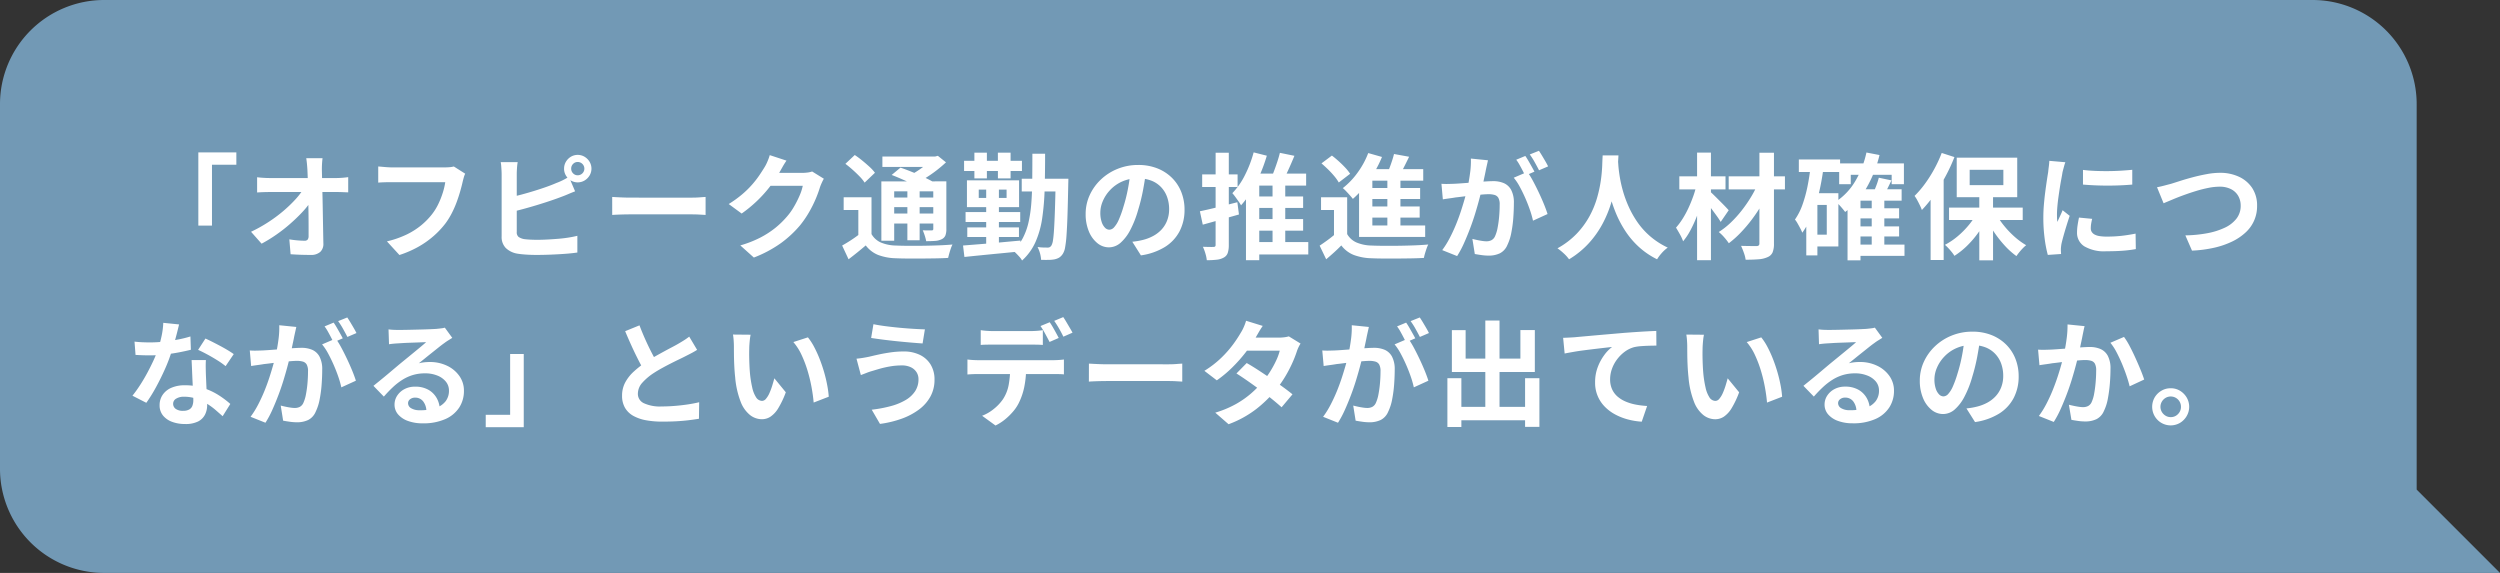 <svg xmlns="http://www.w3.org/2000/svg" width="480" height="110.001" viewBox="0 0 480 110.001">
  <rect x="0" y="0" width="480" height="110.001" fill="#333333" stroke="none"/>
  <g id="グループ_2358" data-name="グループ 2358" transform="translate(-220 -6156)">
    <path id="合体_8" data-name="合体 8" d="M464,77H20A20,20,0,0,1,0,57V-13A20,20,0,0,1,20-33H444a20,20,0,0,1,20,20V61l16,16Z" transform="translate(220 6189)" fill="#7299b5"/>
    <path id="パス_41932" data-name="パス 41932" d="M14.08,7.256h7.3V9.632H16.7V21.314H14.08ZM37.928,8.378q-.066.506-.1,1.1T37.8,10.6q.022.924.044,2T37.9,14.89q.033,1.21.055,2.475l.044,2.53q.022,1.265.044,2.486t.044,2.343a2.084,2.084,0,0,1-.594,1.639,2.634,2.634,0,0,1-1.87.583q-.99,0-1.936-.033t-1.892-.1l-.242-2.86q.748.132,1.562.2t1.364.066a.718.718,0,0,0,.594-.22,1.128,1.128,0,0,0,.176-.7V21.567q0-.979-.011-2.09T35.2,17.189q-.022-1.177-.044-2.343T35.1,12.6q-.033-1.078-.077-2-.044-.726-.1-1.265T34.8,8.378ZM25.366,12.03q.484.066,1.177.11t1.265.044h12.76q.528,0,1.21-.055t1.078-.121v2.926l-1.111-.044q-.583-.022-1.023-.022H27.874q-.594,0-1.254.022t-1.254.066ZM24.2,22.5a28.427,28.427,0,0,0,3.278-1.826,27.78,27.78,0,0,0,2.86-2.112,25.591,25.591,0,0,0,2.3-2.189,13.659,13.659,0,0,0,1.595-2.057l1.43.022.022,2.332a15.466,15.466,0,0,1-1.694,2.112q-1.034,1.1-2.288,2.2a30.021,30.021,0,0,1-2.662,2.079,27.723,27.723,0,0,1-2.816,1.727ZM65.318,11.348a4.217,4.217,0,0,0-.275.737q-.121.429-.209.8-.176.792-.462,1.8t-.682,2.09a19.429,19.429,0,0,1-.935,2.134,14.188,14.188,0,0,1-1.221,1.98,16.818,16.818,0,0,1-2.31,2.453,17.333,17.333,0,0,1-2.948,2.068,19.943,19.943,0,0,1-3.586,1.551l-2.4-2.618a18.531,18.531,0,0,0,3.773-1.309,14.116,14.116,0,0,0,2.783-1.76,13.622,13.622,0,0,0,2.068-2.1,10.761,10.761,0,0,0,1.243-2A15.967,15.967,0,0,0,61.017,15a13.2,13.2,0,0,0,.473-2.024H51.238q-.748,0-1.463.022t-1.155.066v-3.1q.352.022.814.066t.968.077q.506.033.858.033H61.424q.33,0,.814-.033a4.834,4.834,0,0,0,.9-.143Zm20.35-.968a1.248,1.248,0,0,0,.363.9,1.193,1.193,0,0,0,.891.374,1.276,1.276,0,0,0,0-2.552,1.193,1.193,0,0,0-.891.374A1.248,1.248,0,0,0,85.668,10.38Zm-1.364,0a2.541,2.541,0,0,1,.352-1.32A2.748,2.748,0,0,1,85.6,8.1a2.581,2.581,0,0,1,2.64,0,2.844,2.844,0,0,1,.957.957,2.582,2.582,0,0,1,0,2.64,2.844,2.844,0,0,1-.957.957,2.581,2.581,0,0,1-2.64,0,2.748,2.748,0,0,1-.946-.957A2.541,2.541,0,0,1,84.3,10.38Zm-8.91-1.254a11.243,11.243,0,0,0-.132,1.166q-.044.66-.044,1.122v11.11a1.143,1.143,0,0,0,.352.968,2.792,2.792,0,0,0,1.078.418q.506.066,1.166.1t1.386.033q.858,0,1.9-.055t2.112-.143q1.067-.088,2.013-.242t1.628-.33v3.212q-1.034.154-2.4.253t-2.783.154q-1.419.055-2.651.055-1.078,0-2.035-.066T75.328,26.7a4.183,4.183,0,0,1-2.222-1.089,3.012,3.012,0,0,1-.792-2.211V11.414q0-.242-.022-.66T72.237,9.9a6.421,6.421,0,0,0-.1-.77ZM73.942,15.88q1.056-.22,2.244-.539t2.4-.693q1.21-.374,2.3-.759t1.947-.759a12.638,12.638,0,0,0,1.177-.506q.583-.286,1.221-.682l1.188,2.794q-.638.242-1.331.539t-1.243.495q-.968.374-2.211.792t-2.585.825q-1.342.407-2.651.759t-2.431.616Zm19.6-.066,1.012.055q.616.033,1.287.055t1.243.022H108.9q.77,0,1.452-.055t1.122-.077v3.454l-1.122-.066q-.748-.044-1.452-.044H97.086q-.946,0-1.936.033t-1.606.077Zm40.634-3.5q-.176.308-.374.737t-.352.847a22.346,22.346,0,0,1-.8,2.211,23.217,23.217,0,0,1-1.276,2.574,19.55,19.55,0,0,1-1.749,2.563,20.859,20.859,0,0,1-3.685,3.432,23.406,23.406,0,0,1-5.2,2.772l-2.6-2.332a21.111,21.111,0,0,0,3.872-1.518,17.394,17.394,0,0,0,2.838-1.837,16.62,16.62,0,0,0,2.156-2.079,11.936,11.936,0,0,0,1.408-1.947,19.444,19.444,0,0,0,1.1-2.167,9.332,9.332,0,0,0,.616-1.892h-7.414l1.012-2.486h6.292a8.072,8.072,0,0,0,1.023-.066,4.356,4.356,0,0,0,.891-.2ZM127.006,8.84q-.4.572-.77,1.232t-.572,1.012a23.834,23.834,0,0,1-1.837,2.739,24.5,24.5,0,0,1-2.475,2.75A25.193,25.193,0,0,1,118.4,19l-2.486-1.826a21.227,21.227,0,0,0,2.563-1.848,18.131,18.131,0,0,0,1.925-1.881,18.285,18.285,0,0,0,1.4-1.8q.583-.869,1-1.551a7.82,7.82,0,0,0,.55-1.089,10.1,10.1,0,0,0,.44-1.221Zm16.324,7.04V24H140.8V18.322h-2.816V15.88Zm0,7.062a3.865,3.865,0,0,0,1.815,1.628,7.819,7.819,0,0,0,2.827.572q.99.044,2.376.055t2.915-.011q1.529-.022,3-.077t2.618-.165a5.383,5.383,0,0,0-.319.759q-.165.473-.3.957t-.22.858q-1.012.066-2.332.088t-2.728.033q-1.408.011-2.717,0t-2.321-.055a10.3,10.3,0,0,1-3.355-.638,5.61,5.61,0,0,1-2.365-1.826q-.77.66-1.573,1.309t-1.727,1.353l-1.232-2.64q.792-.44,1.672-1.012t1.672-1.188ZM138.314,9.456l1.8-1.694a16.863,16.863,0,0,1,1.441,1.067q.737.6,1.4,1.21a7.355,7.355,0,0,1,1.034,1.133l-1.98,1.892a7.34,7.34,0,0,0-.946-1.166q-.616-.638-1.342-1.287T138.314,9.456ZM147.2,11.59l1.694-1.408q.968.33,2.134.8t2.255.979q1.089.506,1.815.924l-1.8,1.584a14.61,14.61,0,0,0-1.7-.946q-1.045-.506-2.211-1.023T147.2,11.59Zm-1.98,1.232h11.2v1.914h-8.734v9.482h-2.464Zm9.966,0H157.7v9.13a3.407,3.407,0,0,1-.187,1.265,1.412,1.412,0,0,1-.715.715,3.187,3.187,0,0,1-1.243.319q-.737.055-1.727.055a8.516,8.516,0,0,0-.275-1.067,9.819,9.819,0,0,0-.385-1.023q.506.022,1.012.022h.682a.281.281,0,0,0,.33-.33ZM145.42,8.048h10.472v2H145.42Zm1.166,7.876h9.46v1.848h-9.46Zm0,3.08h9.46v1.914h-9.46Zm3.63-5.28h2.354V24.13h-2.354Zm4.73-5.676h.616l.506-.132L157.63,9.17q-.77.726-1.727,1.474a23.628,23.628,0,0,1-1.991,1.4,20.466,20.466,0,0,1-2.046,1.133,6.467,6.467,0,0,0-.627-.77q-.407-.44-.671-.7a13.591,13.591,0,0,0,1.683-.957,17.973,17.973,0,0,0,1.562-1.155,9.712,9.712,0,0,0,1.133-1.078Zm17.226,4.268h7.238v2.442h-7.238Zm6.512,0h2.442v.22q0,.22-.011.495t-.011.429q-.066,3.41-.143,5.775t-.187,3.894A21.094,21.094,0,0,1,180.5,25.5a3.3,3.3,0,0,1-.429,1.221,2.365,2.365,0,0,1-.726.748,2.963,2.963,0,0,1-.9.33,6.773,6.773,0,0,1-1.133.1q-.671.011-1.419-.011a6.341,6.341,0,0,0-.682-2.464,9.486,9.486,0,0,0,1.133.1q.517.011.8.011a.843.843,0,0,0,.418-.088,1.017,1.017,0,0,0,.308-.308,2.809,2.809,0,0,0,.3-1q.121-.737.209-2.145t.165-3.652q.077-2.244.143-5.456Zm-4.466-4.8h2.442q0,3.63-.088,6.732a47.356,47.356,0,0,1-.473,5.665,17.408,17.408,0,0,1-1.3,4.587,10.57,10.57,0,0,1-2.563,3.52,3.256,3.256,0,0,0-.473-.671q-.319-.363-.66-.7a3.559,3.559,0,0,0-.627-.517,8.555,8.555,0,0,0,1.9-2.409,12.376,12.376,0,0,0,1.1-3.036,25.252,25.252,0,0,0,.539-3.7q.154-2.013.176-4.378T174.218,7.52Zm-12.5,14.146h9.922v1.848h-9.922Zm-.33-2.948h10.494v1.914H161.392Zm-.286-9.834h11.11v1.958h-11.11Zm4.246,4.488h2.442V25.78h-2.442Zm-2.266-6.05h2.4V12.25h-2.4Zm4.51,0h2.442V12.25H167.6Zm-6.688,17.82,3.2-.253q1.815-.143,3.828-.33t3.993-.363l.022,2.068q-1.914.2-3.85.385t-3.707.363q-1.771.176-3.223.33Zm3.014-10.736v1.606h5.346V14.406Zm-2.266-1.782h10.01v5.148h-10.01Zm34.386-1.694q-.22,1.672-.572,3.564a34.668,34.668,0,0,1-.946,3.828,19.665,19.665,0,0,1-1.5,3.828,8.391,8.391,0,0,1-1.881,2.475,3.378,3.378,0,0,1-2.233.869,3.482,3.482,0,0,1-2.233-.825,5.635,5.635,0,0,1-1.628-2.277,8.513,8.513,0,0,1-.6-3.3,8.617,8.617,0,0,1,.77-3.608,9.6,9.6,0,0,1,2.145-3,10.17,10.17,0,0,1,3.212-2.057,10.429,10.429,0,0,1,3.971-.748,9.79,9.79,0,0,1,3.685.66,8.294,8.294,0,0,1,2.805,1.826,7.926,7.926,0,0,1,1.782,2.728,9.092,9.092,0,0,1,.616,3.366,8.859,8.859,0,0,1-.946,4.136,7.82,7.82,0,0,1-2.8,3.014,12.028,12.028,0,0,1-4.631,1.628l-1.65-2.618q.638-.066,1.122-.154t.924-.2a8.372,8.372,0,0,0,1.969-.759,6.145,6.145,0,0,0,1.6-1.232,5.39,5.39,0,0,0,1.067-1.727,5.961,5.961,0,0,0,.385-2.178,6.845,6.845,0,0,0-.4-2.376,5.349,5.349,0,0,0-1.166-1.881,5.138,5.138,0,0,0-1.87-1.232,6.929,6.929,0,0,0-2.53-.429,7.129,7.129,0,0,0-5.368,2.244,7.1,7.1,0,0,0-1.4,2.134,5.7,5.7,0,0,0-.473,2.178,5.5,5.5,0,0,0,.264,1.837,2.78,2.78,0,0,0,.649,1.1,1.187,1.187,0,0,0,.825.363,1.285,1.285,0,0,0,.913-.473,5.276,5.276,0,0,0,.891-1.441,19.5,19.5,0,0,0,.88-2.442,30.049,30.049,0,0,0,.858-3.388,34.479,34.479,0,0,0,.506-3.52Zm20.284,4.8H226.2v2.2h-9.878Zm0,4.334H226.2v2.222h-9.878Zm-.286,4.422h11.154v2.376H216.04Zm4.29-11.858h2.442V25.186H220.33Zm1.408-5.28,2.794.572q-.594,1.452-1.254,2.893t-1.21,2.431l-2.244-.572a16.244,16.244,0,0,0,.726-1.65q.352-.924.671-1.881T221.738,7.344ZM216.7,7.256l2.53.638a30.947,30.947,0,0,1-1.287,3.564,26.4,26.4,0,0,1-1.683,3.278,17.67,17.67,0,0,1-1.98,2.684,7.725,7.725,0,0,0-.462-.726q-.308-.44-.638-.891a8.617,8.617,0,0,0-.572-.715,13.807,13.807,0,0,0,2.42-3.465A22.573,22.573,0,0,0,216.7,7.256Zm1.078,4.07h9v2.31h-9V27.958h-2.552V12.646l1.3-1.32Zm-11.4,7.238q1.386-.286,3.311-.759t3.883-.979l.308,2.354L210.276,20.2q-1.826.517-3.344.935Zm.44-7.084h6.8V13.9h-6.8ZM209.4,7.322h2.53V25.01a4.846,4.846,0,0,1-.2,1.54,1.593,1.593,0,0,1-.726.88,3.421,3.421,0,0,1-1.353.429,16.249,16.249,0,0,1-1.947.1,6.6,6.6,0,0,0-.264-1.276,8.671,8.671,0,0,0-.484-1.3q.66.022,1.243.033t.8-.011a.429.429,0,0,0,.308-.088.468.468,0,0,0,.088-.33Zm25.256,8.558V24h-2.53V18.322h-2.486V15.88Zm0,7.062a3.829,3.829,0,0,0,1.8,1.617,7.752,7.752,0,0,0,2.838.583q.99.044,2.387.055t2.926-.011q1.529-.022,2.992-.077t2.629-.165a5.385,5.385,0,0,0-.319.759q-.165.473-.308.957a7.964,7.964,0,0,0-.209.858q-1.012.066-2.332.088t-2.728.033q-1.408.011-2.728,0t-2.332-.055a10.412,10.412,0,0,1-3.366-.638,5.6,5.6,0,0,1-2.376-1.826q-.638.66-1.353,1.309t-1.551,1.353l-1.254-2.618q.7-.462,1.485-1.034t1.507-1.188ZM229.724,9.368l2-1.5q.638.484,1.32,1.1T234.3,10.2a8.4,8.4,0,0,1,.924,1.166l-2.178,1.672a8.164,8.164,0,0,0-.847-1.2,17.565,17.565,0,0,0-1.2-1.3Q230.34,9.9,229.724,9.368Zm13.926-1.8,2.9.528q-.55,1.144-1.122,2.255t-1.056,1.881l-2.2-.55q.286-.594.561-1.3t.517-1.441Q243.5,8.2,243.65,7.564Zm-4.158,2.9h9.768V12.69h-9.768v9.768H236.94V12.47l2.024-2Zm-1.078,3.63h10.252V16.21H238.414Zm0,3.542h10.164v2.134H238.414Zm-1.474,3.652h12.694v2.2H236.94Zm5.434-9.878h2.508V22.282h-2.508ZM238.7,7.388l2.64.748a22.326,22.326,0,0,1-1.529,3.047,24.744,24.744,0,0,1-1.925,2.772,16.854,16.854,0,0,1-2.134,2.233q-.2-.264-.55-.66t-.726-.792a5.886,5.886,0,0,0-.66-.616,14.474,14.474,0,0,0,2.838-2.97A15.941,15.941,0,0,0,238.7,7.388Zm22.99,1.386q-.088.418-.2.913t-.2.913q-.088.484-.22,1.089t-.253,1.21q-.121.6-.253,1.177-.22.946-.55,2.2t-.77,2.695q-.44,1.441-.99,2.893t-1.166,2.827a19,19,0,0,1-1.32,2.475l-2.86-1.144a17.166,17.166,0,0,0,1.441-2.321q.671-1.287,1.221-2.64t.979-2.684q.429-1.331.748-2.475t.495-1.958q.308-1.5.484-2.882a16.219,16.219,0,0,0,.132-2.618ZM269.258,11a15.493,15.493,0,0,1,1.089,1.771q.561,1.045,1.111,2.211t.99,2.244q.44,1.078.682,1.87l-2.794,1.276a17.972,17.972,0,0,0-.583-2.046q-.385-1.122-.891-2.277t-1.067-2.189a10.347,10.347,0,0,0-1.155-1.738Zm-16.5,2.288q.594.044,1.177.033t1.177-.033q.55-.022,1.32-.077t1.639-.121q.869-.066,1.749-.143t1.628-.121q.748-.044,1.232-.044a5.127,5.127,0,0,1,2.068.385,2.935,2.935,0,0,1,1.4,1.309,5.15,5.15,0,0,1,.517,2.508q0,1.3-.11,2.816a23.734,23.734,0,0,1-.385,2.9,9.347,9.347,0,0,1-.759,2.354,3.107,3.107,0,0,1-1.441,1.584,4.946,4.946,0,0,1-2.167.44,9.981,9.981,0,0,1-1.342-.1q-.726-.1-1.3-.209l-.462-2.9q.418.11.935.22t.99.176a5.771,5.771,0,0,0,.759.066,2.137,2.137,0,0,0,.968-.209,1.564,1.564,0,0,0,.682-.737,6.9,6.9,0,0,0,.506-1.65,20.282,20.282,0,0,0,.3-2.189q.1-1.177.1-2.255a2.58,2.58,0,0,0-.253-1.3,1.239,1.239,0,0,0-.726-.561,4.035,4.035,0,0,0-1.155-.143q-.506,0-1.364.077t-1.837.176q-.979.1-1.815.209t-1.3.154q-.484.088-1.221.187t-1.243.187Zm16.1-5.346q.286.4.6.946t.627,1.1q.308.55.528.968l-1.782.77q-.22-.462-.506-1.012t-.594-1.1a7.565,7.565,0,0,0-.616-.946Zm2.618-.99q.286.418.616.968t.649,1.1q.319.55.495.924l-1.738.748q-.352-.682-.836-1.551a13.164,13.164,0,0,0-.946-1.485Zm12.232.88h3.036q-.044.924-.154,2.376t-.407,3.223a29.057,29.057,0,0,1-.891,3.707,21.947,21.947,0,0,1-1.617,3.861,18.433,18.433,0,0,1-2.6,3.674,16.868,16.868,0,0,1-3.817,3.113,7.122,7.122,0,0,0-.957-1.078,11.137,11.137,0,0,0-1.265-1.034,15.344,15.344,0,0,0,3.7-2.816,15.832,15.832,0,0,0,2.442-3.333A17.509,17.509,0,0,0,282.634,16a24.553,24.553,0,0,0,.726-3.355,27.99,27.99,0,0,0,.264-2.838Q283.668,8.554,283.712,7.828Zm2.926.594q.022.418.088,1.32t.264,2.156a24.4,24.4,0,0,0,.605,2.717,21.977,21.977,0,0,0,1.089,3,18.715,18.715,0,0,0,1.694,3.014,14.492,14.492,0,0,0,2.453,2.728,14.853,14.853,0,0,0,3.377,2.178,7.082,7.082,0,0,0-1.177,1.078,8.236,8.236,0,0,0-.869,1.166,15.058,15.058,0,0,1-3.531-2.409,16.156,16.156,0,0,1-2.574-3.036A20.6,20.6,0,0,1,286.286,19a25.557,25.557,0,0,1-1.133-3.333,31.016,31.016,0,0,1-.649-3.047q-.22-1.408-.3-2.442t-.121-1.5Zm21.274,3.432h10.8v2.508h-10.8Zm5.9-4.532H316.6V24.746a4.377,4.377,0,0,1-.264,1.716,1.784,1.784,0,0,1-.946.9,4.931,4.931,0,0,1-1.727.418q-1.045.088-2.5.088a6.458,6.458,0,0,0-.341-1.331,13.406,13.406,0,0,0-.539-1.331q.9.022,1.782.033t1.188.011a.722.722,0,0,0,.429-.132.522.522,0,0,0,.121-.4Zm-.22,5.764,2.134,1.276a24.369,24.369,0,0,1-1.452,2.9,29.064,29.064,0,0,1-1.892,2.849,27.542,27.542,0,0,1-2.167,2.552,19.029,19.029,0,0,1-2.277,2.035,11.211,11.211,0,0,0-.891-1.144A7.823,7.823,0,0,0,306,22.546a14.321,14.321,0,0,0,2.288-1.793,21.478,21.478,0,0,0,2.112-2.332,26.6,26.6,0,0,0,1.815-2.629A19.606,19.606,0,0,0,313.588,13.086ZM298.43,11.854H307.3v2.508H298.43ZM301.84,7.3H304.5V27.958H301.84Zm-.11,6.248,1.738.594q-.308,1.364-.759,2.794t-1,2.805a24.263,24.263,0,0,1-1.188,2.552,11.978,11.978,0,0,1-1.364,2.035,8,8,0,0,0-.616-1.342q-.418-.748-.748-1.276a13.368,13.368,0,0,0,1.265-1.7,18.087,18.087,0,0,0,1.111-2.046q.506-1.089.913-2.222A19.129,19.129,0,0,0,301.73,13.548Zm2.574,1.21q.22.176.594.539t.825.814l.891.891q.44.44.792.814t.506.55l-1.54,2.244a12.8,12.8,0,0,0-.715-1.089q-.451-.627-.935-1.276t-.946-1.221q-.462-.572-.792-.946ZM332.4,17.992h8.228v1.936H332.4Zm0,3.476h8.228V23.4H332.4Zm-.044,3.5h9.306v2.156h-9.306Zm-3.234-15.6h12.43v4H339.2v-1.8h-7.854v1.8H329.12Zm6.248,6.776h2.42V26h-2.42Zm-2.156-1.8h7.9v2.178h-7.9V27.98h-2.486V16.628l2.244-2.288Zm1.144-7.062,2.508.484a23.512,23.512,0,0,1-2.53,6.358,15.177,15.177,0,0,1-4.07,4.576q-.176-.242-.495-.627t-.671-.759a7.293,7.293,0,0,0-.616-.594A12.053,12.053,0,0,0,332.2,12.8,18.227,18.227,0,0,0,334.356,7.278Zm2.376,4.84,2.42.506q-.418.9-.847,1.749t-.781,1.463l-1.98-.506q.308-.682.66-1.584A12.911,12.911,0,0,0,336.732,12.118Zm-15.356-3.5h7.92v2.4h-7.92Zm2.464,6.468h5.126v10.23H323.84V23.052h2.9v-5.7h-2.9Zm-.2-5.192,2.464.374q-.308,2.376-.836,4.653a28.776,28.776,0,0,1-1.331,4.268,15.889,15.889,0,0,1-1.9,3.487,6.6,6.6,0,0,0-.363-.792q-.253-.484-.528-.968a5.146,5.146,0,0,0-.517-.77,11.7,11.7,0,0,0,1.441-2.838,25.555,25.555,0,0,0,.968-3.52Q323.422,11.9,323.642,9.9Zm-.836,5.192h2.134V27.034h-2.134Zm33.22,0h2.64V27.98h-2.64Zm-5.808,2.772h14.146v2.376H350.218Zm8.954,1.056a14.294,14.294,0,0,0,1.551,2.354,17.783,17.783,0,0,0,2.046,2.156,13.682,13.682,0,0,0,2.255,1.65,6.236,6.236,0,0,0-.649.594q-.363.374-.682.77t-.539.726a14.511,14.511,0,0,1-2.255-2.024,22.383,22.383,0,0,1-2.068-2.629,20.783,20.783,0,0,1-1.639-2.893Zm-3.52-.22,2.068.726a19.607,19.607,0,0,1-1.716,3,18.757,18.757,0,0,1-2.222,2.662,15.02,15.02,0,0,1-2.53,2.035,6.562,6.562,0,0,0-.517-.726q-.319-.4-.66-.759a8.42,8.42,0,0,0-.649-.627,13.336,13.336,0,0,0,2.464-1.661,16.6,16.6,0,0,0,2.167-2.2A12.838,12.838,0,0,0,355.652,18.7Zm-1.474-8.1v2.948h6.468V10.6Zm-2.486-2.332h11.616v7.59H351.692Zm-2.882-.9,2.442.792a33.252,33.252,0,0,1-1.727,3.729,36.319,36.319,0,0,1-2.156,3.52A23.555,23.555,0,0,1,345,18.322a7.608,7.608,0,0,0-.352-.836q-.242-.506-.528-1.034a6.031,6.031,0,0,0-.528-.836,18.855,18.855,0,0,0,2-2.332,24.888,24.888,0,0,0,1.793-2.838A25.223,25.223,0,0,0,348.81,7.366Zm-2.134,6.072,2.508-2.508V27.914h-2.508Zm29.26-2.816q1.012.132,2.277.187t2.574.044q1.309-.011,2.519-.088t2.09-.165v2.838q-1.012.088-2.222.143t-2.486.055q-1.276,0-2.5-.055t-2.255-.143Zm1.76,9.394q-.132.55-.2.979a5.706,5.706,0,0,0-.066.869,1.25,1.25,0,0,0,.176.649,1.443,1.443,0,0,0,.539.506,2.865,2.865,0,0,0,.946.308,8.644,8.644,0,0,0,1.419.1,25.36,25.36,0,0,0,2.772-.143q1.3-.143,2.75-.429l.044,2.97a23.492,23.492,0,0,1-2.431.308q-1.375.11-3.245.11a7.5,7.5,0,0,1-4.224-.957,3.047,3.047,0,0,1-1.386-2.651,9.416,9.416,0,0,1,.1-1.331q.1-.693.275-1.529ZM372.548,9.148a6.252,6.252,0,0,0-.2.616q-.11.4-.209.77t-.143.572q-.066.462-.209,1.2t-.286,1.65q-.143.913-.275,1.859t-.209,1.826q-.077.88-.077,1.54,0,.308.011.7a4.324,4.324,0,0,0,.077.726q.154-.374.33-.748t.352-.759q.176-.385.308-.737l1.364,1.078q-.308.9-.627,1.936t-.572,1.947q-.253.913-.385,1.507-.044.242-.077.55a4.824,4.824,0,0,0-.033.484q0,.176.011.429t.033.473l-2.552.176a22.651,22.651,0,0,1-.594-3.047,30.27,30.27,0,0,1-.264-4.147q0-1.232.11-2.508t.264-2.453q.154-1.177.3-2.145t.253-1.606q.044-.462.121-1.045t.1-1.111Zm17.6,4.8q.616-.11,1.364-.308t1.342-.352q.638-.2,1.727-.55t2.409-.7q1.32-.352,2.7-.605a14.214,14.214,0,0,1,2.563-.253,8.445,8.445,0,0,1,3.608.748,6.115,6.115,0,0,1,2.552,2.156,6.053,6.053,0,0,1,.946,3.454,6.759,6.759,0,0,1-2.167,5.06,10.405,10.405,0,0,1-2.585,1.76,15.992,15.992,0,0,1-3.465,1.2,24,24,0,0,1-4.279.561l-1.276-2.926a25.189,25.189,0,0,0,4.169-.407,13.746,13.746,0,0,0,3.377-1.056,6.12,6.12,0,0,0,2.266-1.749,3.954,3.954,0,0,0,.814-2.486,3.739,3.739,0,0,0-.462-1.859,3.3,3.3,0,0,0-1.375-1.309,4.719,4.719,0,0,0-2.233-.484,11.053,11.053,0,0,0-2.134.231,24.242,24.242,0,0,0-2.387.605q-1.221.374-2.387.8t-2.156.847l-1.672.7ZM1.826,43.59q.7.088,1.507.121t1.419.033a25.185,25.185,0,0,0,2.761-.154q1.4-.154,2.695-.407a22.1,22.1,0,0,0,2.354-.583l.088,2.552q-.946.242-2.255.495t-2.761.418a25.318,25.318,0,0,1-2.86.165q-.66,0-1.342-.022t-1.408-.066Zm8.558-3.3q-.132.55-.352,1.43t-.495,1.848q-.275.968-.583,1.914a29.723,29.723,0,0,1-1.276,3.366q-.792,1.782-1.716,3.476a29.113,29.113,0,0,1-1.87,3.014L1.43,53.974A23.8,23.8,0,0,0,2.9,51.928q.726-1.122,1.364-2.31t1.155-2.3a20.667,20.667,0,0,0,.825-2.013A21.557,21.557,0,0,0,6.985,42.7a15,15,0,0,0,.363-2.717Zm5.148,6.842q-.044.7-.033,1.4t.033,1.419q.022.506.055,1.287t.077,1.65q.044.869.077,1.65t.033,1.243a4.006,4.006,0,0,1-.418,1.837,3.024,3.024,0,0,1-1.331,1.309,5.376,5.376,0,0,1-2.5.484A7.059,7.059,0,0,1,9.064,59a4.031,4.031,0,0,1-1.76-1.21,3.065,3.065,0,0,1-.66-2.013,3.464,3.464,0,0,1,.572-1.947,3.815,3.815,0,0,1,1.661-1.364,6.324,6.324,0,0,1,2.629-.495,11.282,11.282,0,0,1,3.564.539A12.815,12.815,0,0,1,18,53.886a17.173,17.173,0,0,1,2.222,1.672l-1.474,2.354q-.594-.528-1.353-1.188A12.574,12.574,0,0,0,15.7,55.492a10.233,10.233,0,0,0-2.024-.946,7.166,7.166,0,0,0-2.343-.374,2.737,2.737,0,0,0-1.518.374,1.12,1.12,0,0,0-.572.968,1.181,1.181,0,0,0,.495.99,2.278,2.278,0,0,0,1.4.374,2.382,2.382,0,0,0,1.188-.253,1.362,1.362,0,0,0,.616-.726,3.043,3.043,0,0,0,.176-1.067q0-.506-.044-1.43t-.1-2.046q-.055-1.122-.1-2.244t-.088-1.98ZM19.316,48.3a15.1,15.1,0,0,0-1.584-1.122q-.946-.594-1.947-1.133t-1.749-.869L15.444,43q.594.264,1.353.649t1.54.8q.781.418,1.452.825t1.089.715ZM32.89,40.774q-.088.418-.2.913t-.2.913q-.088.484-.22,1.089t-.253,1.21q-.121.6-.253,1.177-.22.946-.55,2.2t-.77,2.695q-.44,1.441-.99,2.893t-1.166,2.827a19,19,0,0,1-1.32,2.475l-2.86-1.144A17.165,17.165,0,0,0,25.553,55.7q.671-1.287,1.221-2.64t.979-2.684q.429-1.331.748-2.475T29,45.944q.308-1.5.484-2.882a16.219,16.219,0,0,0,.132-2.618ZM40.458,43a15.492,15.492,0,0,1,1.089,1.771q.561,1.045,1.111,2.211t.99,2.244q.44,1.078.682,1.87l-2.794,1.276a17.978,17.978,0,0,0-.583-2.046q-.385-1.122-.891-2.277t-1.067-2.189a10.349,10.349,0,0,0-1.155-1.738Zm-16.5,2.288q.594.044,1.177.033t1.177-.033q.55-.022,1.32-.077t1.639-.121q.869-.066,1.749-.143t1.628-.121q.748-.044,1.232-.044a5.127,5.127,0,0,1,2.068.385,2.935,2.935,0,0,1,1.4,1.309,5.15,5.15,0,0,1,.517,2.508q0,1.3-.11,2.816a23.732,23.732,0,0,1-.385,2.9,9.347,9.347,0,0,1-.759,2.354,3.107,3.107,0,0,1-1.441,1.584,4.946,4.946,0,0,1-2.167.44,9.982,9.982,0,0,1-1.342-.1q-.726-.1-1.3-.209l-.462-2.9q.418.11.935.22t.99.176a5.77,5.77,0,0,0,.759.066,2.137,2.137,0,0,0,.968-.209,1.564,1.564,0,0,0,.682-.737,6.9,6.9,0,0,0,.506-1.65,20.277,20.277,0,0,0,.3-2.189q.1-1.177.1-2.255a2.58,2.58,0,0,0-.253-1.3,1.239,1.239,0,0,0-.726-.561A4.035,4.035,0,0,0,33,47.286q-.506,0-1.364.077t-1.837.176q-.979.1-1.815.209t-1.3.154q-.484.088-1.221.187t-1.243.187Zm16.1-5.346q.286.4.6.946t.627,1.1q.308.55.528.968l-1.782.77q-.22-.462-.506-1.012t-.594-1.1a7.568,7.568,0,0,0-.616-.946Zm2.618-.99q.286.418.616.968t.649,1.1q.319.55.5.924l-1.738.748q-.352-.682-.836-1.551a13.166,13.166,0,0,0-.946-1.485Zm7.92,2.288a9.939,9.939,0,0,0,.99.088q.528.022,1.012.022.352,0,1.056-.011t1.6-.033l1.771-.044q.88-.022,1.6-.055t1.111-.055q.682-.066,1.078-.121a3.568,3.568,0,0,0,.594-.121l1.43,1.958q-.374.242-.77.484a8.951,8.951,0,0,0-.77.528q-.44.308-1.056.8t-1.309,1.045q-.693.55-1.342,1.078t-1.177.946a8.441,8.441,0,0,1,1.056-.187,9.564,9.564,0,0,1,1.034-.055,7.539,7.539,0,0,1,3.355.726A6.043,6.043,0,0,1,64.207,50.2a4.85,4.85,0,0,1,.869,2.849A5.815,5.815,0,0,1,64.2,56.2a6.074,6.074,0,0,1-2.651,2.244,10.372,10.372,0,0,1-4.433.836,8.038,8.038,0,0,1-2.739-.44,4.5,4.5,0,0,1-1.925-1.254,2.833,2.833,0,0,1-.7-1.914,3.086,3.086,0,0,1,.495-1.683,3.679,3.679,0,0,1,1.386-1.265,4.241,4.241,0,0,1,2.057-.484,5.041,5.041,0,0,1,2.563.6,4.2,4.2,0,0,1,1.606,1.617,4.687,4.687,0,0,1,.583,2.222l-2.574.352a3.144,3.144,0,0,0-.605-1.947,1.878,1.878,0,0,0-1.551-.737,1.473,1.473,0,0,0-.99.319.948.948,0,0,0-.374.737,1.123,1.123,0,0,0,.616.99,3.063,3.063,0,0,0,1.606.374,9.32,9.32,0,0,0,3.124-.451,3.9,3.9,0,0,0,1.881-1.3,3.289,3.289,0,0,0,.627-2.013,2.683,2.683,0,0,0-.605-1.738A3.967,3.967,0,0,0,59.95,50.1a6.175,6.175,0,0,0-2.332-.418A8.041,8.041,0,0,0,55.286,50a8.262,8.262,0,0,0-1.991.9,12.186,12.186,0,0,0-1.826,1.408A23.643,23.643,0,0,0,49.7,54.15l-2-2.068q.594-.484,1.342-1.089t1.529-1.265l1.474-1.243q.693-.583,1.177-.979.462-.374,1.078-.88t1.276-1.045q.66-.539,1.254-1.034t.99-.847q-.33,0-.858.022t-1.155.044l-1.254.044q-.627.022-1.166.055l-.891.055q-.44.022-.924.066t-.88.11ZM76.56,60.024h-7.3V57.648h4.686V45.966H76.56Zm33.286-14.85q-.484.308-1.023.594t-1.155.594q-.506.264-1.243.616t-1.584.781q-.847.429-1.705.9t-1.606.957a10.919,10.919,0,0,0-2.211,1.87,3.169,3.169,0,0,0-.847,2.134,1.958,1.958,0,0,0,1.144,1.793,7.352,7.352,0,0,0,3.432.627q1.144,0,2.431-.1t2.541-.286q1.254-.187,2.222-.429L110.2,58.4q-.924.154-2.013.286t-2.354.2q-1.265.066-2.695.066a17.127,17.127,0,0,1-3.047-.253,8.043,8.043,0,0,1-2.442-.825,4.224,4.224,0,0,1-1.628-1.54,4.529,4.529,0,0,1-.583-2.376,5.3,5.3,0,0,1,.616-2.552,7.938,7.938,0,0,1,1.683-2.112,20.519,20.519,0,0,1,2.343-1.826q.792-.528,1.672-1.023t1.727-.957q.847-.462,1.584-.847t1.221-.671q.638-.374,1.122-.682a10.51,10.51,0,0,0,.924-.66ZM98.78,40.466q.55,1.452,1.155,2.794t1.21,2.508q.605,1.166,1.111,2.09L99.77,49.332q-.594-1.012-1.232-2.266t-1.276-2.651q-.638-1.4-1.232-2.827Zm21.34,1.8a8.352,8.352,0,0,0-.143.9q-.055.506-.088.99t-.033.792q-.022.726-.011,1.5t.044,1.573q.033.8.1,1.6a21.155,21.155,0,0,0,.44,2.794,5.63,5.63,0,0,0,.748,1.881,1.374,1.374,0,0,0,1.166.671,1.007,1.007,0,0,0,.737-.418,4.324,4.324,0,0,0,.66-1.089,12.927,12.927,0,0,0,.528-1.419q.231-.748.407-1.408l2.2,2.684a17.381,17.381,0,0,1-1.441,3.047,5.169,5.169,0,0,1-1.485,1.628,3.033,3.033,0,0,1-1.672.5,3.723,3.723,0,0,1-2.255-.792,6.018,6.018,0,0,1-1.815-2.563,16.92,16.92,0,0,1-1.056-4.719q-.11-1.012-.165-2.134t-.066-2.134q-.011-1.012-.011-1.672,0-.462-.044-1.1a11.245,11.245,0,0,0-.132-1.144Zm11,.506a10.933,10.933,0,0,1,1.188,1.826,22.4,22.4,0,0,1,1.056,2.31q.484,1.232.858,2.519t.6,2.508a18.621,18.621,0,0,1,.3,2.233l-2.9,1.122q-.11-1.342-.4-2.926a28.769,28.769,0,0,0-.77-3.19,22.249,22.249,0,0,0-1.155-3.036,10.516,10.516,0,0,0-1.573-2.464Zm21.23,8.03a2.482,2.482,0,0,0-.363-1.32,2.6,2.6,0,0,0-1.078-.957,3.887,3.887,0,0,0-1.771-.363,13.082,13.082,0,0,0-2.3.2,19.158,19.158,0,0,0-1.98.451q-.869.253-1.441.429a10.247,10.247,0,0,0-1.067.363q-.583.231-1.067.407l-.836-3.146q.572-.044,1.232-.154t1.188-.22q.814-.2,1.859-.429T147,45.658a17.713,17.713,0,0,1,2.508-.176,6.972,6.972,0,0,1,3.091.649,4.921,4.921,0,0,1,2.079,1.859,5.458,5.458,0,0,1,.748,2.926,6.62,6.62,0,0,1-.77,3.19,7.717,7.717,0,0,1-2.178,2.5,12.744,12.744,0,0,1-3.322,1.771,19.805,19.805,0,0,1-4.2,1.012l-1.584-2.728a24.707,24.707,0,0,0,3.707-.7,11.277,11.277,0,0,0,2.838-1.177,5.443,5.443,0,0,0,1.8-1.694A4.129,4.129,0,0,0,152.35,50.806ZM143.7,40.246q.946.2,2.277.374t2.75.308q1.419.132,2.706.209t2.145.1l-.44,2.706q-.968-.066-2.266-.176t-2.684-.253q-1.386-.143-2.673-.308t-2.255-.319ZM164.3,41.39q.528.088,1.166.132t1.188.044h7.194q.572,0,1.188-.044t1.188-.132v2.838q-.572-.044-1.188-.055t-1.188-.011H166.65q-.572,0-1.21.011t-1.144.055Zm-2.552,5.632q.484.066,1.045.1t1.067.033h14.41q.352,0,.957-.033t1.045-.1v2.86q-.4-.044-.968-.055t-1.034-.011h-14.41q-.484,0-1.067.022t-1.045.066Zm11.264,1.54a17.982,17.982,0,0,1-.374,3.839,12.506,12.506,0,0,1-1.078,3.069,7.838,7.838,0,0,1-1.045,1.54,11.835,11.835,0,0,1-1.529,1.5,9.443,9.443,0,0,1-1.848,1.188l-2.574-1.87a8.18,8.18,0,0,0,2.244-1.309,8.634,8.634,0,0,0,1.738-1.837,7.423,7.423,0,0,0,1.122-2.794,18.2,18.2,0,0,0,.286-3.322Zm4.532-8.69q.286.4.6.946t.616,1.1q.3.55.517.968l-1.76.77q-.352-.682-.825-1.551a16.92,16.92,0,0,0-.913-1.507Zm2.6-.99q.286.418.616.979t.649,1.1q.319.539.517.913l-1.76.77q-.33-.7-.825-1.562t-.935-1.474Zm4.928,8.932,1.012.055q.616.033,1.287.055t1.243.022H200.42q.77,0,1.452-.055t1.122-.077v3.454l-1.122-.066q-.748-.044-1.452-.044H188.606q-.946,0-1.936.033t-1.606.077Zm30.294-.11q1.012.572,2.211,1.353T220,50.674q1.232.836,2.321,1.628t1.837,1.408l-2.09,2.486q-.726-.66-1.793-1.529t-2.3-1.782q-1.232-.913-2.431-1.749t-2.145-1.43Zm10.34-3.74a6.476,6.476,0,0,0-.4.726,6.585,6.585,0,0,0-.33.836,22.548,22.548,0,0,1-.891,2.255,24.847,24.847,0,0,1-1.331,2.53,22.311,22.311,0,0,1-1.76,2.519,23.81,23.81,0,0,1-3.751,3.674,20.071,20.071,0,0,1-5.357,2.948L209.33,57.23a19.576,19.576,0,0,0,4-1.672,17.567,17.567,0,0,0,2.937-2.068,20.983,20.983,0,0,0,2.167-2.2,15.387,15.387,0,0,0,1.419-1.925,19.156,19.156,0,0,0,1.166-2.134,10.215,10.215,0,0,0,.693-1.9H214.28l1.012-2.508h6.248a8.243,8.243,0,0,0,1.045-.066,5.151,5.151,0,0,0,.869-.176Zm-7.26-3.388q-.4.572-.781,1.232t-.583,1.012a24.211,24.211,0,0,1-1.892,2.805,29.1,29.1,0,0,1-2.563,2.893,22.41,22.41,0,0,1-3,2.508L207.24,49.2a19.116,19.116,0,0,0,3.289-2.541,20.8,20.8,0,0,0,2.255-2.574,24.277,24.277,0,0,0,1.452-2.211,7.283,7.283,0,0,0,.561-1.067,9.163,9.163,0,0,0,.451-1.221Zm20.372.2q-.088.418-.2.913t-.2.913q-.088.484-.22,1.089t-.253,1.21q-.121.6-.253,1.177-.22.946-.55,2.2t-.77,2.695q-.44,1.441-.99,2.893t-1.166,2.827a19,19,0,0,1-1.32,2.475l-2.86-1.144a17.166,17.166,0,0,0,1.441-2.321q.671-1.287,1.221-2.64t.979-2.684q.429-1.331.748-2.475t.495-1.958q.308-1.5.484-2.882a16.219,16.219,0,0,0,.132-2.618ZM246.378,43a15.493,15.493,0,0,1,1.089,1.771q.561,1.045,1.111,2.211t.99,2.244q.44,1.078.682,1.87l-2.794,1.276a17.978,17.978,0,0,0-.583-2.046q-.385-1.122-.891-2.277t-1.067-2.189a10.35,10.35,0,0,0-1.155-1.738Zm-16.5,2.288q.594.044,1.177.033t1.177-.033q.55-.022,1.32-.077t1.639-.121q.869-.066,1.749-.143t1.628-.121q.748-.044,1.232-.044a5.127,5.127,0,0,1,2.068.385,2.935,2.935,0,0,1,1.4,1.309,5.15,5.15,0,0,1,.517,2.508q0,1.3-.11,2.816a23.731,23.731,0,0,1-.385,2.9,9.347,9.347,0,0,1-.759,2.354,3.107,3.107,0,0,1-1.441,1.584,4.946,4.946,0,0,1-2.167.44,9.982,9.982,0,0,1-1.342-.1q-.726-.1-1.3-.209l-.462-2.9q.418.11.935.22t.99.176a5.771,5.771,0,0,0,.759.066,2.137,2.137,0,0,0,.968-.209,1.564,1.564,0,0,0,.682-.737,6.9,6.9,0,0,0,.506-1.65,20.274,20.274,0,0,0,.3-2.189q.1-1.177.1-2.255a2.58,2.58,0,0,0-.253-1.3,1.239,1.239,0,0,0-.726-.561,4.035,4.035,0,0,0-1.155-.143q-.506,0-1.364.077t-1.837.176q-.979.1-1.815.209t-1.3.154q-.484.088-1.221.187t-1.243.187Zm16.1-5.346q.286.4.6.946t.627,1.1q.308.55.528.968l-1.782.77q-.22-.462-.506-1.012t-.594-1.1a7.568,7.568,0,0,0-.616-.946Zm2.618-.99q.286.418.616.968t.649,1.1q.319.55.495.924l-1.738.748q-.352-.682-.836-1.551a13.168,13.168,0,0,0-.946-1.485Zm6.6,17.16h15.026v2.574H255.2Zm5.984-16.566h2.728v18.15h-2.728ZM253.9,50.608h2.684V59.98H253.9Zm14.916,0h2.75v9.35h-2.75ZM254.76,41.39h2.64v5.456h10.516V41.368h2.772V49.42H254.76Zm21.362,1.474q.66-.022,1.254-.055t.924-.055q.682-.066,1.672-.154l2.233-.2q1.243-.11,2.651-.231l2.926-.253q1.144-.088,2.288-.165t2.167-.132q1.023-.055,1.771-.077l.022,2.816q-.594,0-1.364.022t-1.529.077a9.417,9.417,0,0,0-1.353.187,5.406,5.406,0,0,0-1.837.891,7.126,7.126,0,0,0-1.485,1.485,6.831,6.831,0,0,0-.979,1.837,5.951,5.951,0,0,0-.341,1.969,4.566,4.566,0,0,0,.374,1.9,4.064,4.064,0,0,0,1.045,1.408,5.92,5.92,0,0,0,1.573.968,9.4,9.4,0,0,0,1.947.583,16.993,16.993,0,0,0,2.167.264l-1.034,3.014a13.692,13.692,0,0,1-2.695-.44,11.157,11.157,0,0,1-2.442-.968,8.14,8.14,0,0,1-1.991-1.507,6.461,6.461,0,0,1-1.826-4.631,8.115,8.115,0,0,1,.506-2.926,9.582,9.582,0,0,1,1.254-2.321,7.414,7.414,0,0,1,1.5-1.551q-.616.066-1.485.165t-1.87.22q-1,.121-2.035.253t-1.991.3q-.957.165-1.727.319Zm27.038-.594a8.342,8.342,0,0,0-.143.9q-.055.506-.088.99t-.033.792q-.022.726-.011,1.5t.044,1.573q.033.8.1,1.6a21.153,21.153,0,0,0,.44,2.794,5.629,5.629,0,0,0,.748,1.881,1.374,1.374,0,0,0,1.166.671,1.007,1.007,0,0,0,.737-.418,4.324,4.324,0,0,0,.66-1.089,12.933,12.933,0,0,0,.528-1.419q.231-.748.407-1.408l2.2,2.684a17.382,17.382,0,0,1-1.441,3.047,5.169,5.169,0,0,1-1.485,1.628,3.033,3.033,0,0,1-1.672.5,3.723,3.723,0,0,1-2.255-.792,6.018,6.018,0,0,1-1.815-2.563,16.921,16.921,0,0,1-1.056-4.719q-.11-1.012-.165-2.134t-.066-2.134q-.011-1.012-.011-1.672,0-.462-.044-1.1a11.236,11.236,0,0,0-.132-1.144Zm11,.506a10.932,10.932,0,0,1,1.188,1.826,22.4,22.4,0,0,1,1.056,2.31q.484,1.232.858,2.519t.605,2.508a18.627,18.627,0,0,1,.3,2.233l-2.9,1.122q-.11-1.342-.4-2.926a28.77,28.77,0,0,0-.77-3.19,22.247,22.247,0,0,0-1.155-3.036,10.515,10.515,0,0,0-1.573-2.464Zm11-1.54q.462.066.99.088t1.012.022q.352,0,1.056-.011t1.6-.033l1.771-.044q.88-.022,1.6-.055t1.111-.055q.682-.066,1.078-.121a3.567,3.567,0,0,0,.594-.121l1.43,1.958q-.374.242-.77.484a8.948,8.948,0,0,0-.77.528q-.44.308-1.056.8t-1.309,1.045q-.693.55-1.342,1.078t-1.177.946a8.441,8.441,0,0,1,1.056-.187,9.563,9.563,0,0,1,1.034-.055,7.539,7.539,0,0,1,3.355.726,6.043,6.043,0,0,1,2.354,1.969,4.85,4.85,0,0,1,.869,2.849,5.815,5.815,0,0,1-.88,3.146,6.074,6.074,0,0,1-2.651,2.244,10.372,10.372,0,0,1-4.433.836,8.038,8.038,0,0,1-2.739-.44,4.5,4.5,0,0,1-1.925-1.254,2.833,2.833,0,0,1-.7-1.914,3.087,3.087,0,0,1,.495-1.683,3.679,3.679,0,0,1,1.386-1.265,4.242,4.242,0,0,1,2.057-.484,5.041,5.041,0,0,1,2.563.6,4.2,4.2,0,0,1,1.606,1.617,4.687,4.687,0,0,1,.583,2.222l-2.574.352a3.145,3.145,0,0,0-.605-1.947,1.878,1.878,0,0,0-1.551-.737,1.473,1.473,0,0,0-.99.319.948.948,0,0,0-.374.737,1.123,1.123,0,0,0,.616.99,3.063,3.063,0,0,0,1.606.374,9.32,9.32,0,0,0,3.124-.451,3.9,3.9,0,0,0,1.881-1.3,3.289,3.289,0,0,0,.627-2.013,2.683,2.683,0,0,0-.6-1.738A3.967,3.967,0,0,0,334.51,50.1a6.175,6.175,0,0,0-2.332-.418,8.041,8.041,0,0,0-2.332.319,8.262,8.262,0,0,0-1.991.9,12.186,12.186,0,0,0-1.826,1.408,23.639,23.639,0,0,0-1.771,1.837l-2-2.068q.594-.484,1.342-1.089t1.529-1.265l1.474-1.243q.693-.583,1.177-.979.462-.374,1.078-.88t1.276-1.045q.66-.539,1.254-1.034t.99-.847q-.33,0-.858.022t-1.155.044l-1.254.044q-.627.022-1.166.055l-.891.055q-.44.022-.924.066t-.88.11ZM356.2,42.93q-.22,1.672-.572,3.564a34.667,34.667,0,0,1-.946,3.828,19.664,19.664,0,0,1-1.5,3.828,8.391,8.391,0,0,1-1.881,2.475,3.378,3.378,0,0,1-2.233.869,3.482,3.482,0,0,1-2.233-.825,5.635,5.635,0,0,1-1.628-2.277,8.513,8.513,0,0,1-.605-3.3,8.617,8.617,0,0,1,.77-3.608,9.6,9.6,0,0,1,2.145-3,10.169,10.169,0,0,1,3.212-2.057,10.429,10.429,0,0,1,3.971-.748,9.79,9.79,0,0,1,3.685.66,8.294,8.294,0,0,1,2.8,1.826,7.926,7.926,0,0,1,1.782,2.728,9.092,9.092,0,0,1,.616,3.366,8.858,8.858,0,0,1-.946,4.136,7.82,7.82,0,0,1-2.8,3.014,12.028,12.028,0,0,1-4.631,1.628l-1.65-2.618q.638-.066,1.122-.154t.924-.2a8.372,8.372,0,0,0,1.969-.759,6.144,6.144,0,0,0,1.595-1.232,5.39,5.39,0,0,0,1.067-1.727,5.96,5.96,0,0,0,.385-2.178,6.844,6.844,0,0,0-.4-2.376,5.349,5.349,0,0,0-1.166-1.881,5.138,5.138,0,0,0-1.87-1.232,6.929,6.929,0,0,0-2.53-.429,7.129,7.129,0,0,0-5.368,2.244,7.1,7.1,0,0,0-1.4,2.134,5.7,5.7,0,0,0-.473,2.178,5.5,5.5,0,0,0,.264,1.837,2.78,2.78,0,0,0,.649,1.1,1.187,1.187,0,0,0,.825.363,1.285,1.285,0,0,0,.913-.473,5.277,5.277,0,0,0,.891-1.441,19.5,19.5,0,0,0,.88-2.442,30.043,30.043,0,0,0,.858-3.388,34.491,34.491,0,0,0,.506-3.52Zm20.042-2.31q-.11.418-.209.913t-.187.913q-.088.484-.22,1.089t-.253,1.21q-.121.6-.253,1.177-.22.946-.55,2.2t-.77,2.695q-.44,1.441-.99,2.893t-1.166,2.827a19,19,0,0,1-1.32,2.475l-2.86-1.144a17.164,17.164,0,0,0,1.441-2.321q.671-1.287,1.221-2.651t.979-2.684q.429-1.32.737-2.464t.484-1.958q.308-1.5.484-2.882a18.235,18.235,0,0,0,.154-2.618Zm7.568,2.068a13.273,13.273,0,0,1,1.089,1.771q.561,1.067,1.1,2.255t.99,2.288q.451,1.1.693,1.87l-2.794,1.3q-.22-.924-.605-2.057t-.88-2.31q-.5-1.177-1.056-2.233a10.024,10.024,0,0,0-1.155-1.76Zm-16.5,2.442q.594.044,1.166.033t1.188-.033q.528-.022,1.309-.077t1.65-.121q.869-.066,1.749-.143T376,44.668q.748-.044,1.232-.044a5.146,5.146,0,0,1,2.057.385,2.925,2.925,0,0,1,1.408,1.309,5.15,5.15,0,0,1,.517,2.508q0,1.3-.121,2.816a26.976,26.976,0,0,1-.385,2.9,9.073,9.073,0,0,1-.748,2.354,3.107,3.107,0,0,1-1.441,1.584,4.946,4.946,0,0,1-2.167.44,9.885,9.885,0,0,1-1.353-.1q-.715-.1-1.287-.209l-.484-2.9q.44.11.957.22t.99.176a5.77,5.77,0,0,0,.759.066,2.138,2.138,0,0,0,.968-.209,1.564,1.564,0,0,0,.682-.737,6.613,6.613,0,0,0,.495-1.65q.187-1.012.286-2.189t.1-2.255a2.68,2.68,0,0,0-.242-1.3,1.2,1.2,0,0,0-.715-.561,4.127,4.127,0,0,0-1.177-.143q-.484,0-1.353.077t-1.837.176q-.968.1-1.815.209t-1.309.154q-.462.088-1.2.187t-1.243.187Zm25.454,7.414a3.39,3.39,0,0,1,1.8.484,3.76,3.76,0,0,1,1.276,1.287,3.543,3.543,0,0,1,0,3.575,3.729,3.729,0,0,1-1.276,1.3,3.563,3.563,0,0,1-3.586,0,3.58,3.58,0,0,1-1.287-1.3,3.614,3.614,0,0,1,0-3.575,3.607,3.607,0,0,1,1.287-1.287A3.423,3.423,0,0,1,392.766,52.544Zm.022,5.544a1.87,1.87,0,0,0,1.386-.583,1.924,1.924,0,0,0,.572-1.4,1.945,1.945,0,0,0-.264-1,1.966,1.966,0,0,0-.715-.715,1.968,1.968,0,0,0-1.969,0,2.085,2.085,0,0,0-.715.715,1.959,1.959,0,0,0,0,2,2.085,2.085,0,0,0,.715.715A1.887,1.887,0,0,0,392.788,58.088Z" transform="translate(244 6178)" fill="#fff"/>
  </g>
</svg>
